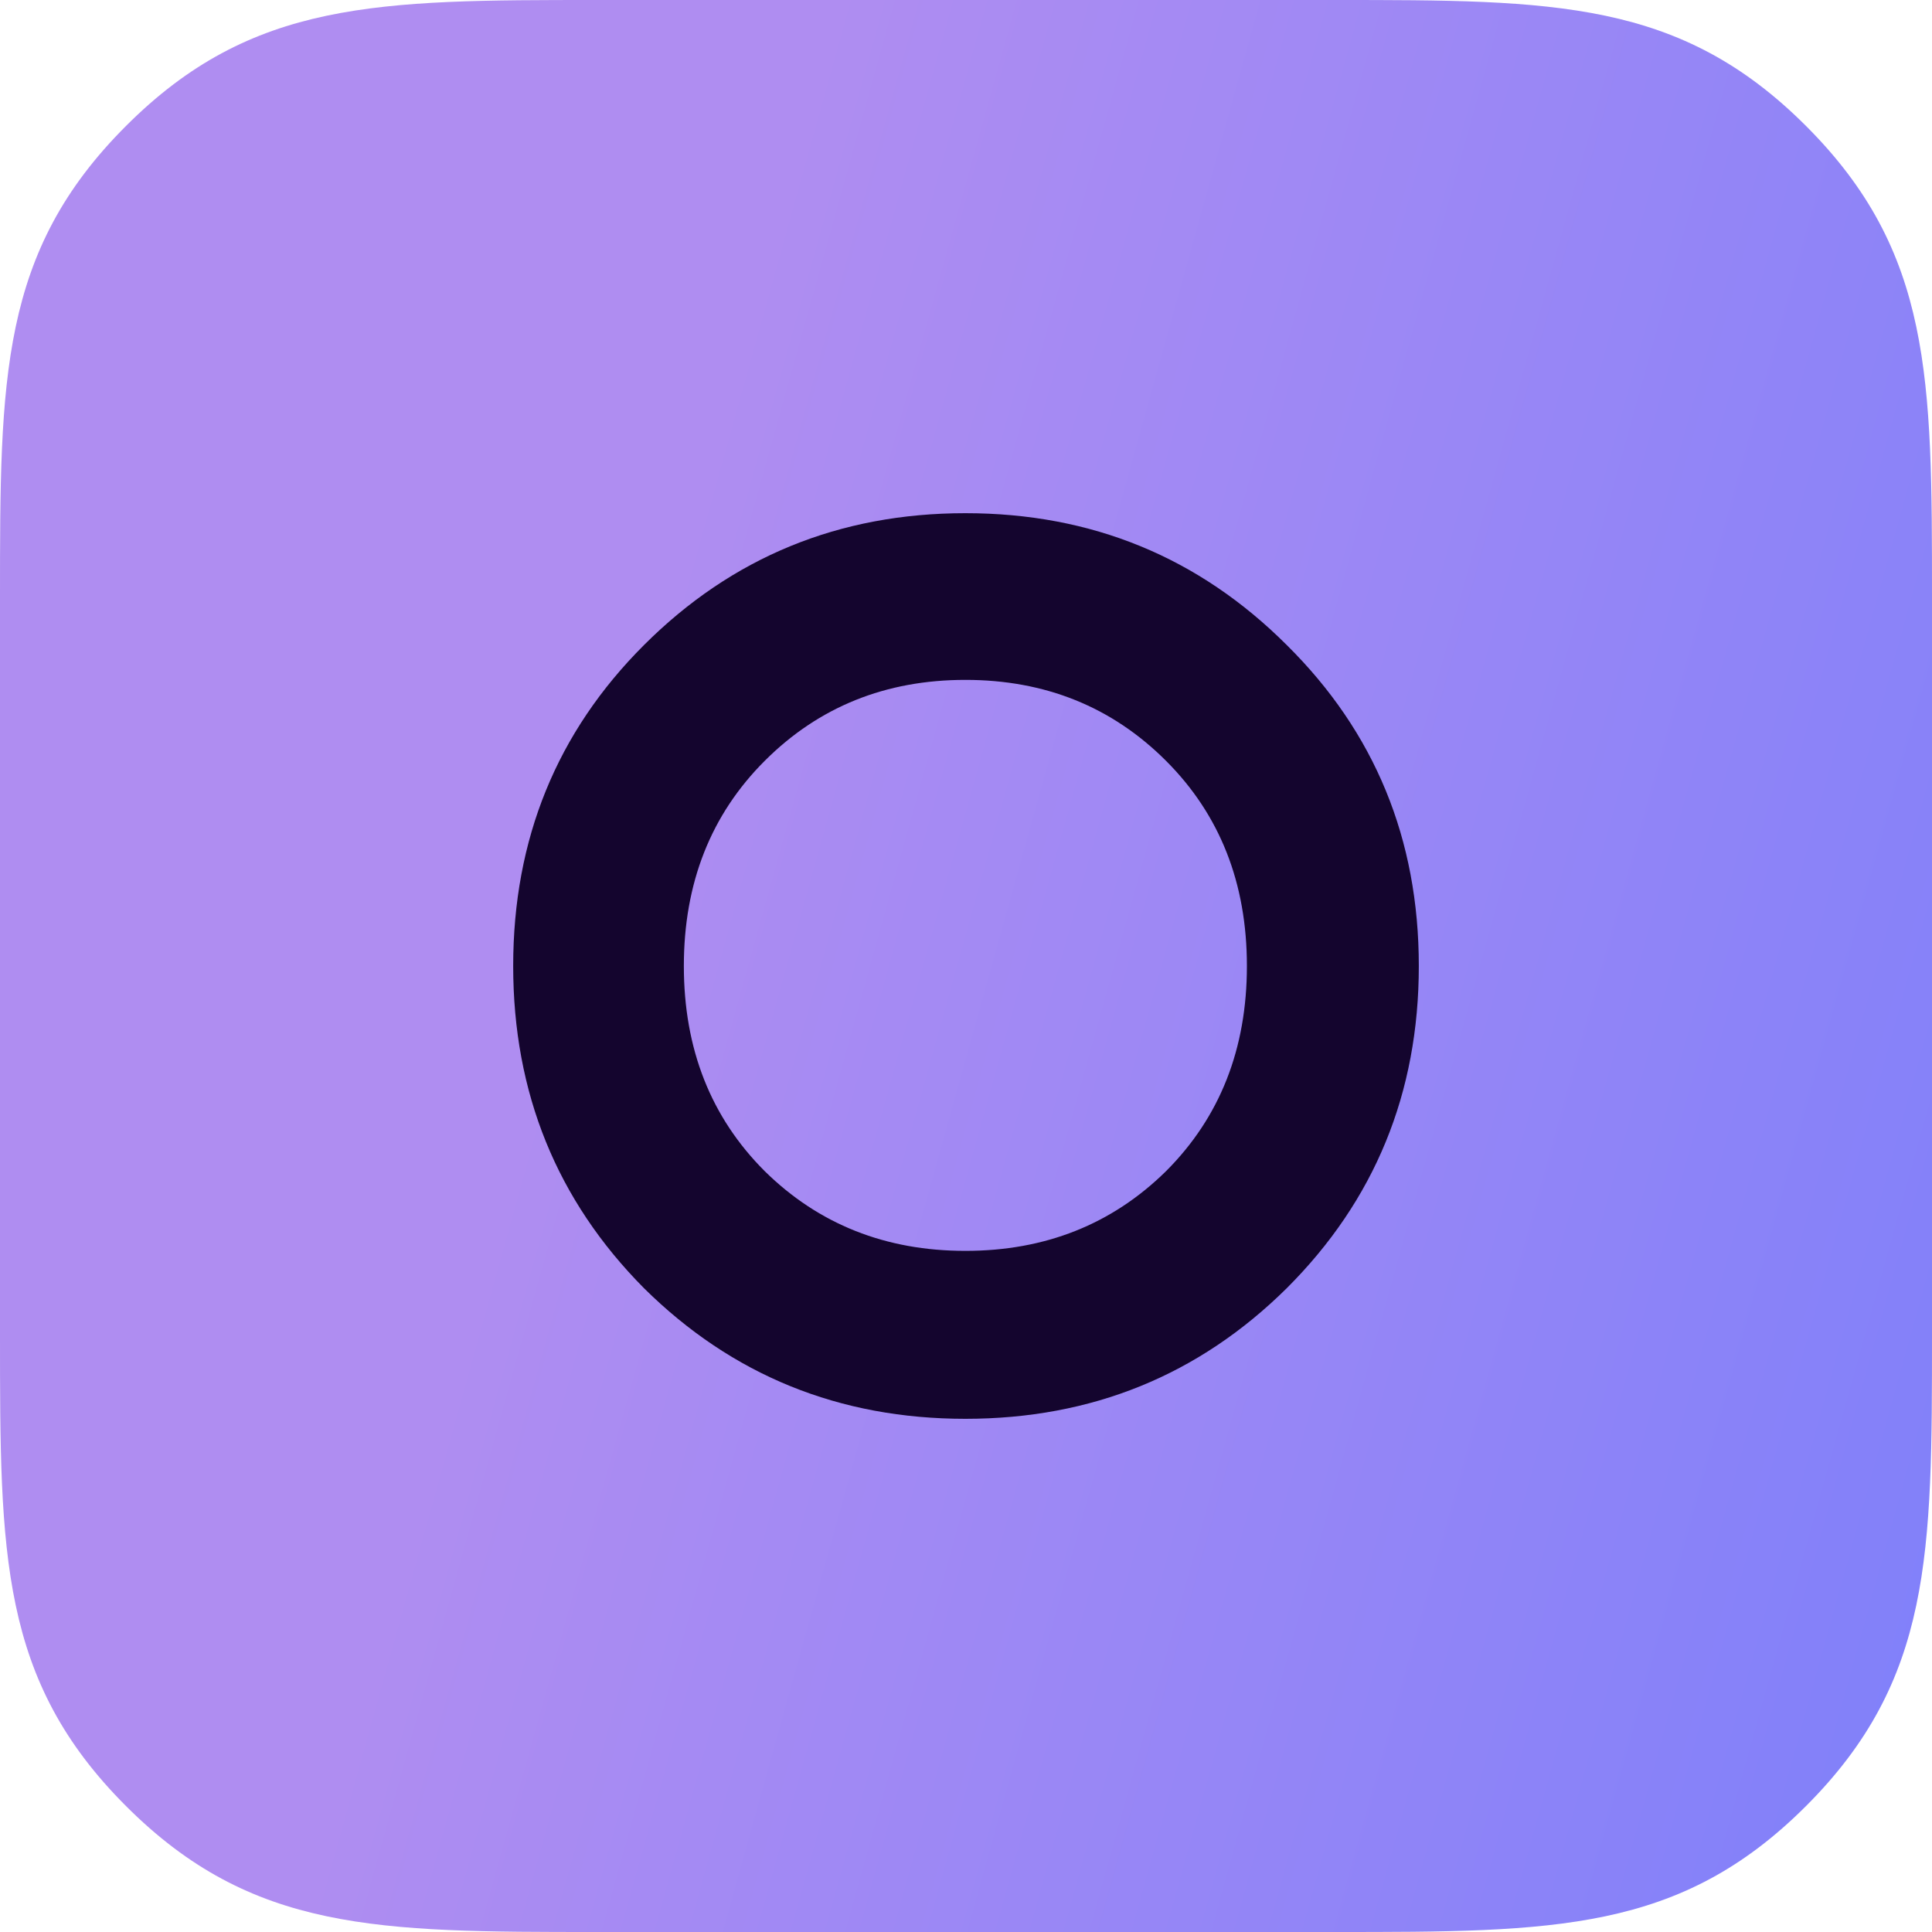 <?xml version="1.0" encoding="UTF-8"?>
<svg xmlns="http://www.w3.org/2000/svg" width="256" height="256" viewBox="0 0 256 256" fill="none">
  <g clip-path="url(#clip0_2965_4625)">
    <path d="M79.11 256C50.077 256 33.384 256 16.692 239.308C0 222.616 0 205.923 0 176.89V79.11C0 50.077 0 33.384 16.692 16.692C33.384 0 50.077 0 79.11 0H176.89C205.923 0 222.616 0 239.308 16.692C256 33.384 256 50.077 256 79.11V176.89C256 205.923 256 222.616 239.308 239.308C222.616 256 205.923 256 176.89 256H79.11Z" fill="url(#paint0_linear_2965_4625)"></path>
    <path d="M170.503 170.692C158.839 182.231 144.644 188 127.917 188C111.191 188 96.996 182.231 85.332 170.692C73.777 159.044 68 144.813 68 128C68 111.187 73.777 97.011 85.332 85.472C96.996 73.824 111.191 68 127.917 68C144.644 68 158.839 73.824 170.503 85.472C182.168 97.011 188 111.187 188 128C188 144.813 182.168 159.044 170.503 170.692ZM101.343 155.198C108.495 162.231 117.354 165.747 127.917 165.747C138.481 165.747 147.34 162.231 154.492 155.198C161.645 148.055 165.221 138.989 165.221 128C165.221 117.011 161.645 107.945 154.492 100.802C147.34 93.659 138.481 90.088 127.917 90.088C117.354 90.088 108.495 93.659 101.343 100.802C94.19 107.945 90.614 117.011 90.614 128C90.614 138.989 94.19 148.055 101.343 155.198Z" fill="#14052E"></path>
  </g>
  <defs>
    <linearGradient id="paint0_linear_2965_4625" x1="87.53" y1="82.591" x2="372.479" y2="161.9" gradientUnits="userSpaceOnUse">
      <stop stop-color="#AF8DF1"></stop>
      <stop offset="1" stop-color="#6B7AFE"></stop>
    </linearGradient>
    <clipPath id="clip0_2965_4625">
      <rect width="256" height="256" fill="white"></rect>
    </clipPath>
  </defs>
</svg>
